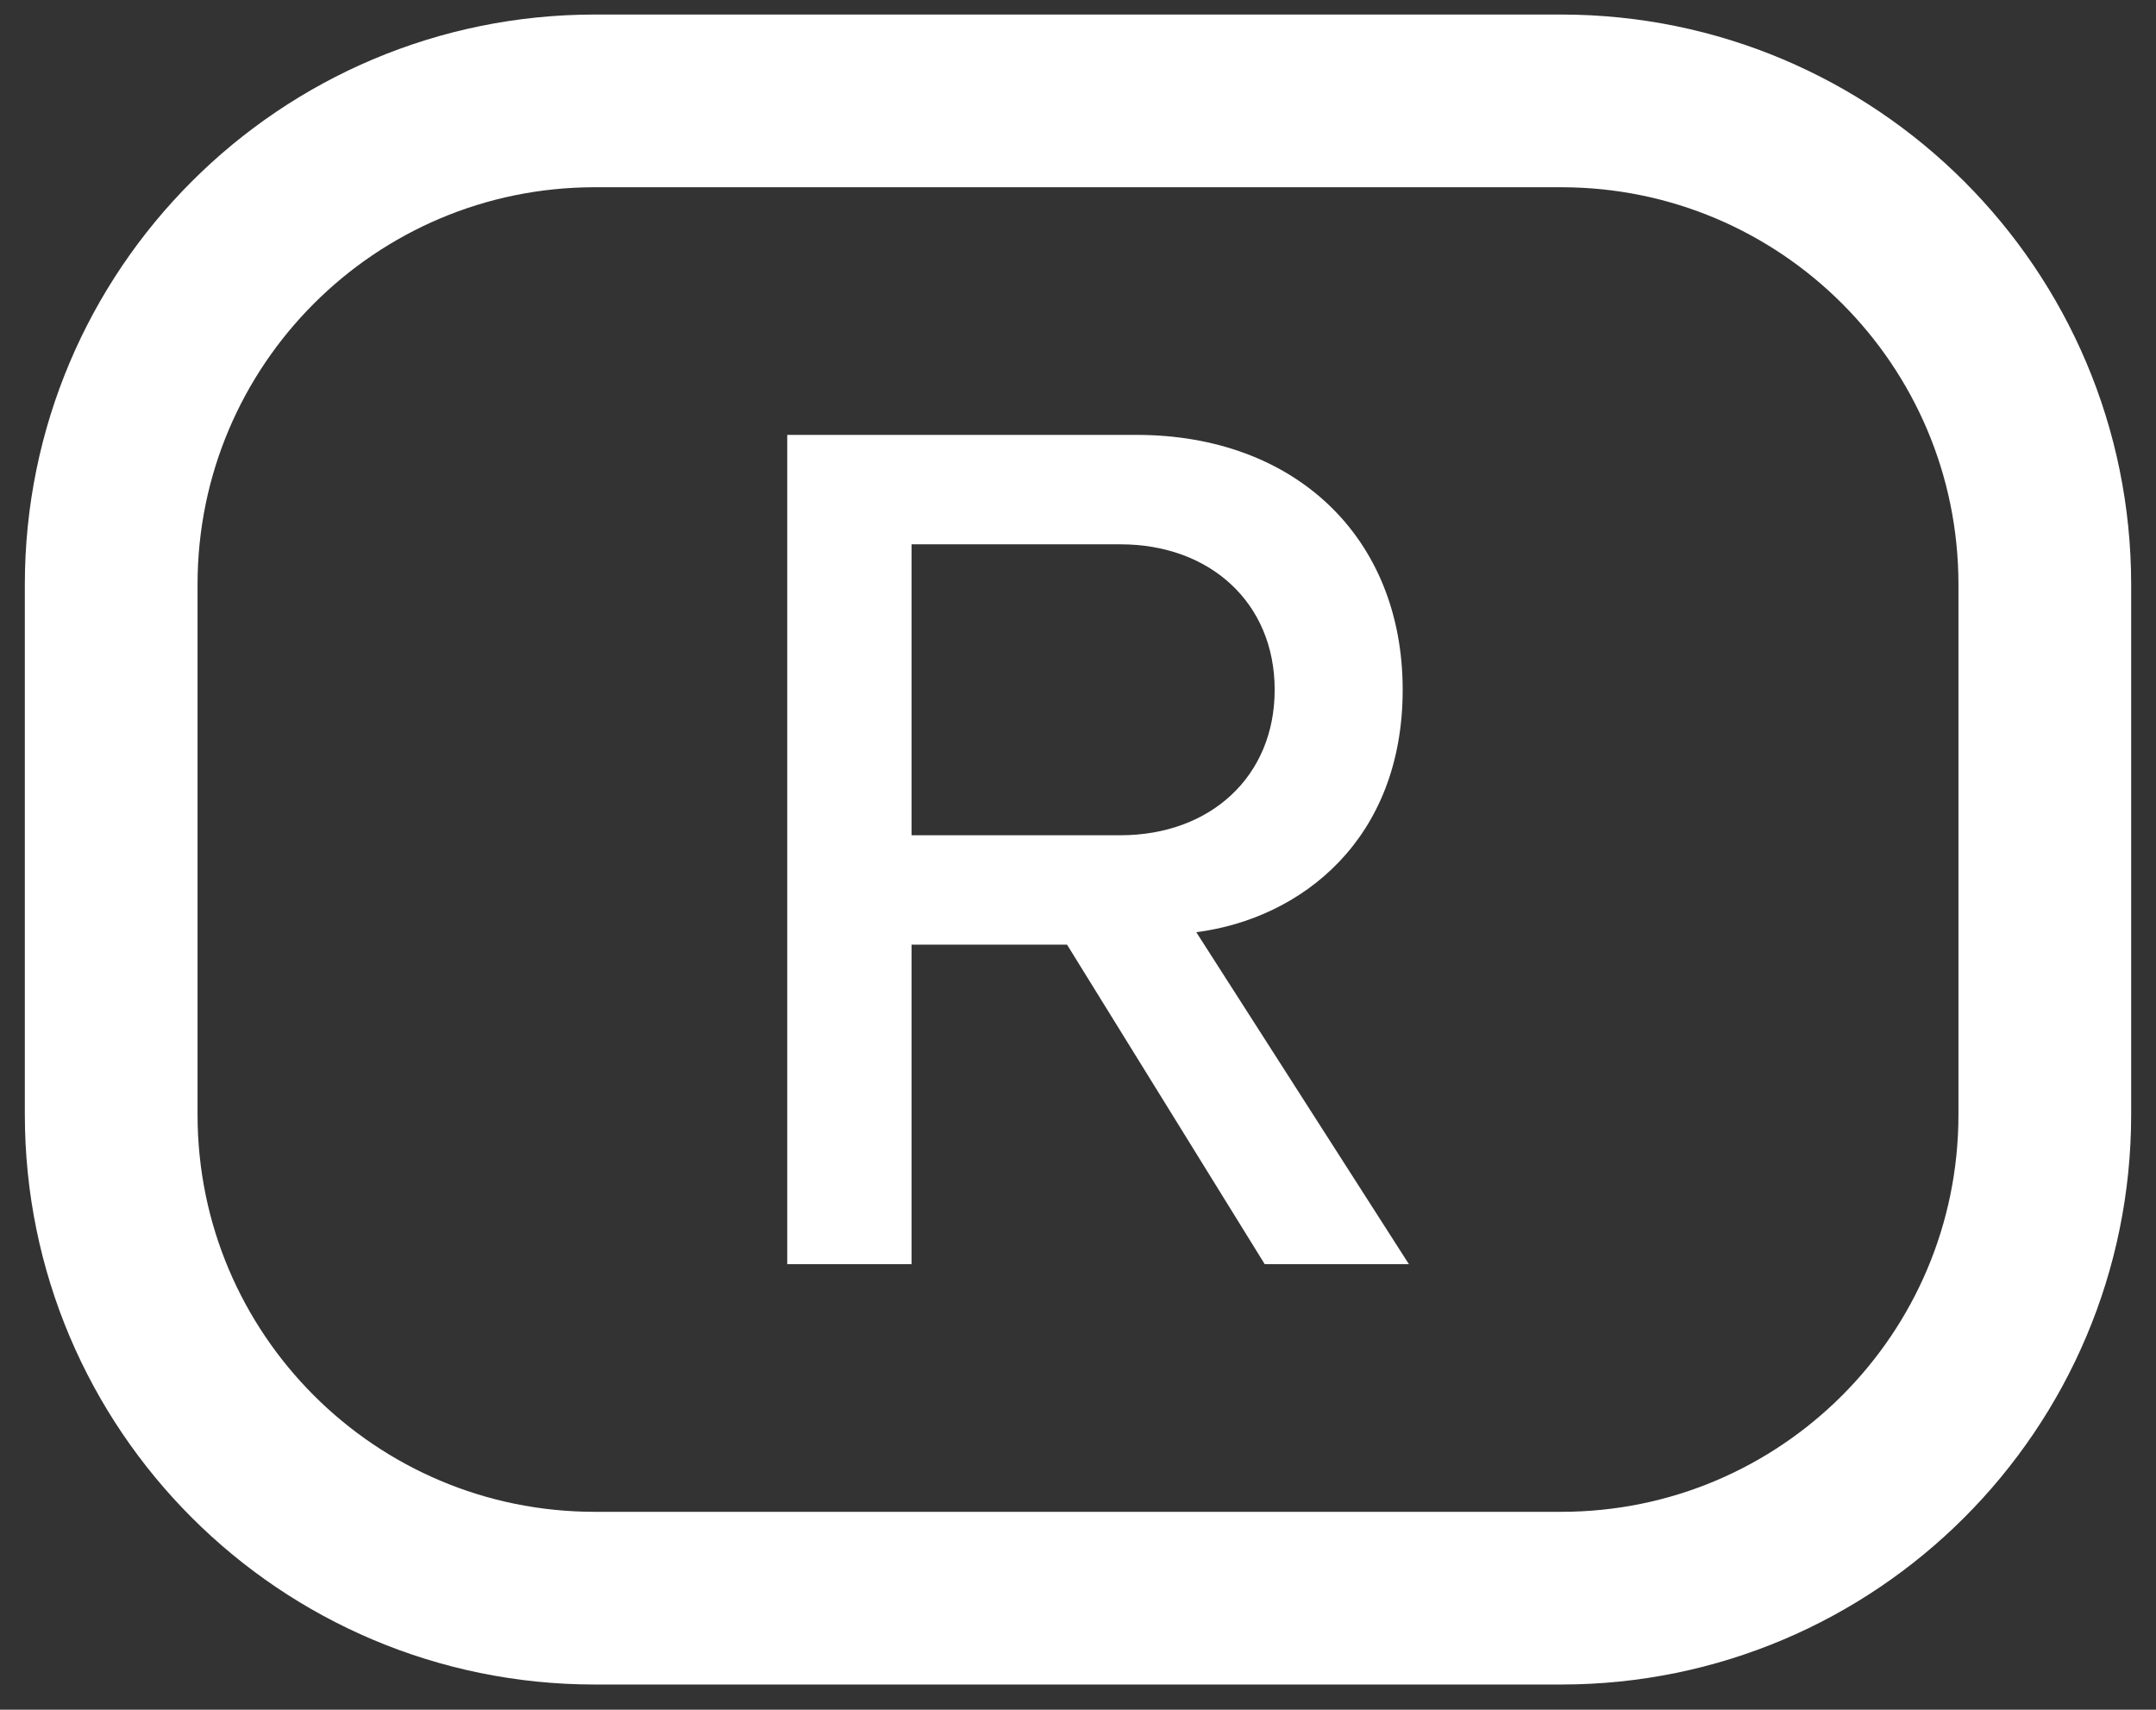 <?xml version="1.0" encoding="utf-8"?>
<!-- Generator: Adobe Illustrator 26.3.1, SVG Export Plug-In . SVG Version: 6.00 Build 0)  -->
<svg version="1.1" id="Layer_1" xmlns="http://www.w3.org/2000/svg" xmlns:xlink="http://www.w3.org/1999/xlink" x="0px" y="0px"
	 viewBox="0 0 62.415 49.5" style="enable-background:new 0 0 62.415 49.5;" xml:space="preserve">
<rect x="0" y="0" width="62.415" height="49.5" fill="#333333" stroke="none"/>
<style type="text/css">
	.st0{fill:none;stroke:#FFFFFF;stroke-width:5;stroke-miterlimit:10;}
	.st1{fill:#FFFFFF;}
</style>
<path class="st0" d="M45.196,46.27H17.219c-7.732,0-14-6.268-14-14V16.921c0-7.732,6.268-14,14-14h27.977c7.732,0,14,6.268,14,14
	V32.27C59.196,40.002,52.928,46.27,45.196,46.27z"/>
<g>
	<path class="st1" d="M36.613,36.6l-5.723-9.251h-4.5V36.6h-3.6V12.591h10.115c4.571,0,7.702,2.952,7.702,7.379
		c0,4.319-2.915,6.623-5.975,7.019l6.155,9.611H36.613z M32.437,15.759H26.39v8.423h6.047c2.592,0,4.464-1.692,4.464-4.211
		S35.029,15.759,32.437,15.759z"/>
</g>
</svg>
